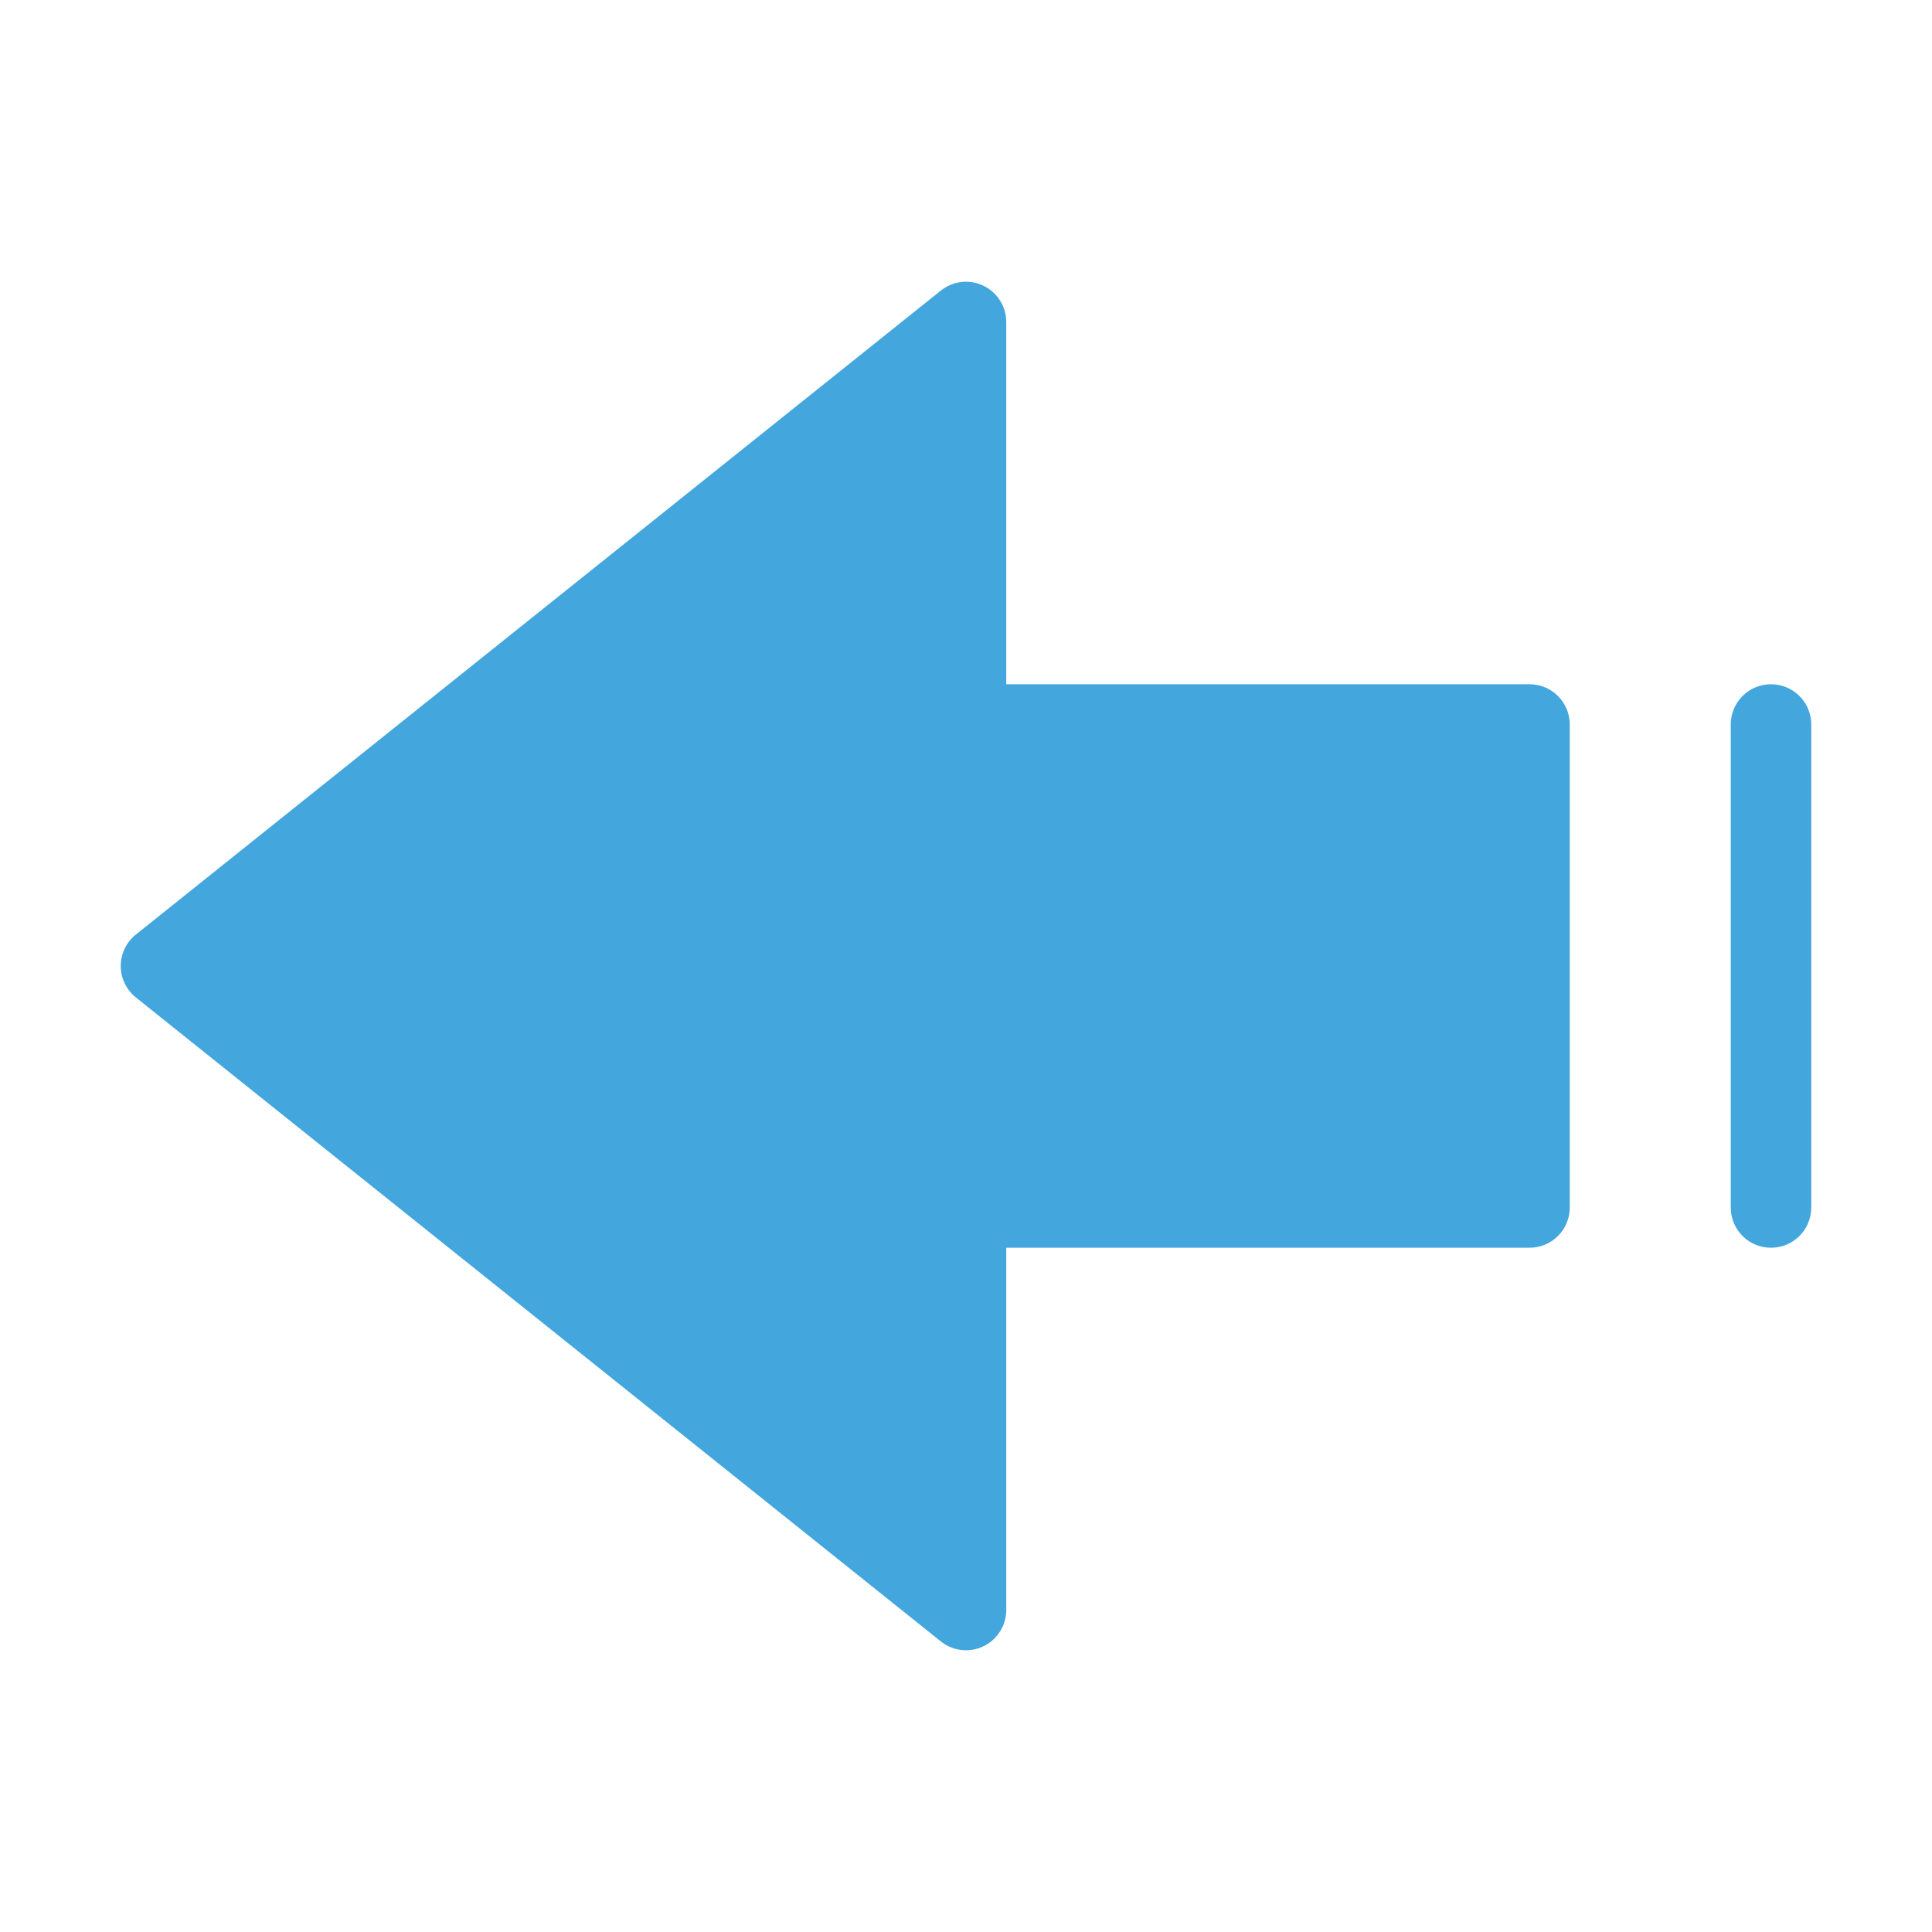 <svg xmlns="http://www.w3.org/2000/svg" xmlns:xlink="http://www.w3.org/1999/xlink" x="0px" y="0px" width="48px" height="48px" viewBox="0 0 48 48"><g >
<path fill="#43A6DD" d="M38,17H25V8c0-0.385-0.221-0.734-0.566-0.901c-0.348-0.167-0.758-0.12-1.059,0.12
l-20,16C3.138,23.409,3,23.696,3,24s0.138,0.591,0.375,0.781l20,16C23.556,40.926,23.777,41,24,41
c0.147,0,0.296-0.032,0.434-0.099C24.779,40.734,25,40.385,25,40v-9h13c0.553,0,1-0.447,1-1V18
C39,17.447,38.553,17,38,17z"/>
<path fill="#43A6DD" d="M44,17c-0.553,0-1,0.447-1,1v12c0,0.553,0.447,1,1,1s1-0.447,1-1V18
C45,17.447,44.553,17,44,17z"/>
</g></svg>